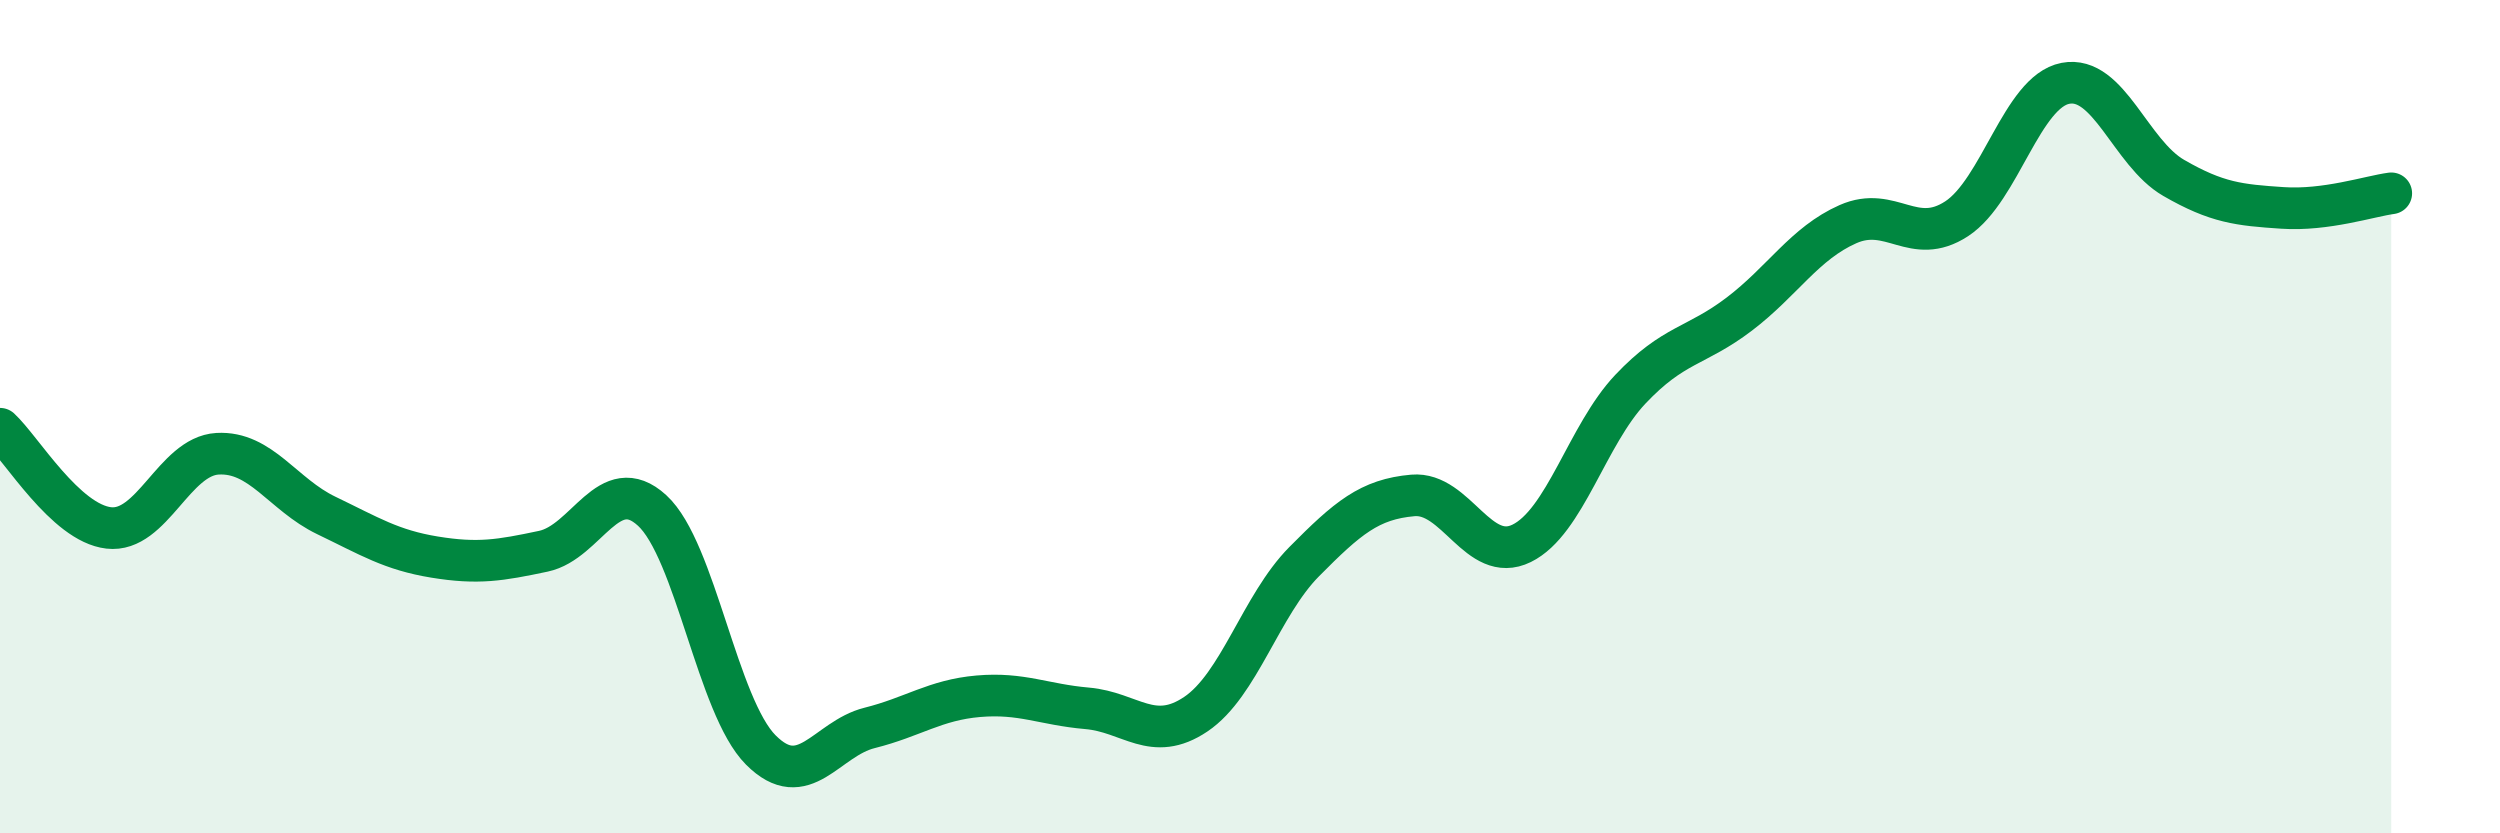 
    <svg width="60" height="20" viewBox="0 0 60 20" xmlns="http://www.w3.org/2000/svg">
      <path
        d="M 0,10.29 C 0.52,10.77 1.57,12.55 2.61,12.67 C 3.65,12.79 4.18,10.95 5.22,10.89 C 6.26,10.83 6.79,11.87 7.83,12.37 C 8.87,12.87 9.39,13.2 10.43,13.37 C 11.47,13.54 12,13.45 13.04,13.23 C 14.08,13.01 14.61,11.3 15.65,12.25 C 16.69,13.2 17.22,16.96 18.26,18 C 19.3,19.04 19.83,17.73 20.87,17.47 C 21.91,17.21 22.44,16.8 23.48,16.71 C 24.52,16.62 25.05,16.91 26.09,17 C 27.13,17.09 27.66,17.84 28.7,17.14 C 29.74,16.44 30.26,14.53 31.3,13.48 C 32.34,12.43 32.87,11.98 33.91,11.89 C 34.95,11.8 35.48,13.55 36.52,13.04 C 37.56,12.53 38.09,10.44 39.13,9.34 C 40.17,8.24 40.7,8.33 41.74,7.54 C 42.78,6.75 43.31,5.84 44.35,5.38 C 45.39,4.92 45.92,5.93 46.96,5.25 C 48,4.57 48.53,2.2 49.57,2 C 50.61,1.8 51.13,3.67 52.17,4.27 C 53.21,4.87 53.74,4.92 54.78,4.99 C 55.82,5.06 56.87,4.71 57.39,4.64L57.39 20L0 20Z"
        fill="#008740"
        opacity="0.1"
        stroke-linecap="round"
        stroke-linejoin="round"
      />
      <path
        d="M 0,10.29 C 0.52,10.77 1.57,12.55 2.61,12.67 C 3.65,12.79 4.18,10.95 5.22,10.89 C 6.26,10.83 6.79,11.87 7.83,12.37 C 8.87,12.87 9.39,13.2 10.43,13.37 C 11.47,13.54 12,13.45 13.04,13.23 C 14.08,13.01 14.61,11.3 15.65,12.25 C 16.69,13.2 17.22,16.96 18.26,18 C 19.3,19.04 19.83,17.73 20.87,17.47 C 21.91,17.21 22.44,16.8 23.48,16.71 C 24.52,16.62 25.05,16.91 26.09,17 C 27.13,17.09 27.66,17.84 28.7,17.14 C 29.74,16.44 30.26,14.53 31.3,13.48 C 32.34,12.43 32.87,11.98 33.91,11.89 C 34.95,11.8 35.48,13.55 36.52,13.04 C 37.56,12.53 38.09,10.44 39.13,9.34 C 40.17,8.24 40.7,8.33 41.74,7.54 C 42.78,6.75 43.31,5.84 44.35,5.38 C 45.39,4.92 45.92,5.93 46.96,5.25 C 48,4.57 48.53,2.2 49.57,2 C 50.61,1.8 51.13,3.67 52.17,4.27 C 53.21,4.87 53.74,4.92 54.78,4.99 C 55.82,5.06 56.87,4.71 57.39,4.64"
        stroke="#008740"
        stroke-width="1"
        fill="none"
        stroke-linecap="round"
        stroke-linejoin="round"
      />
    </svg>
  